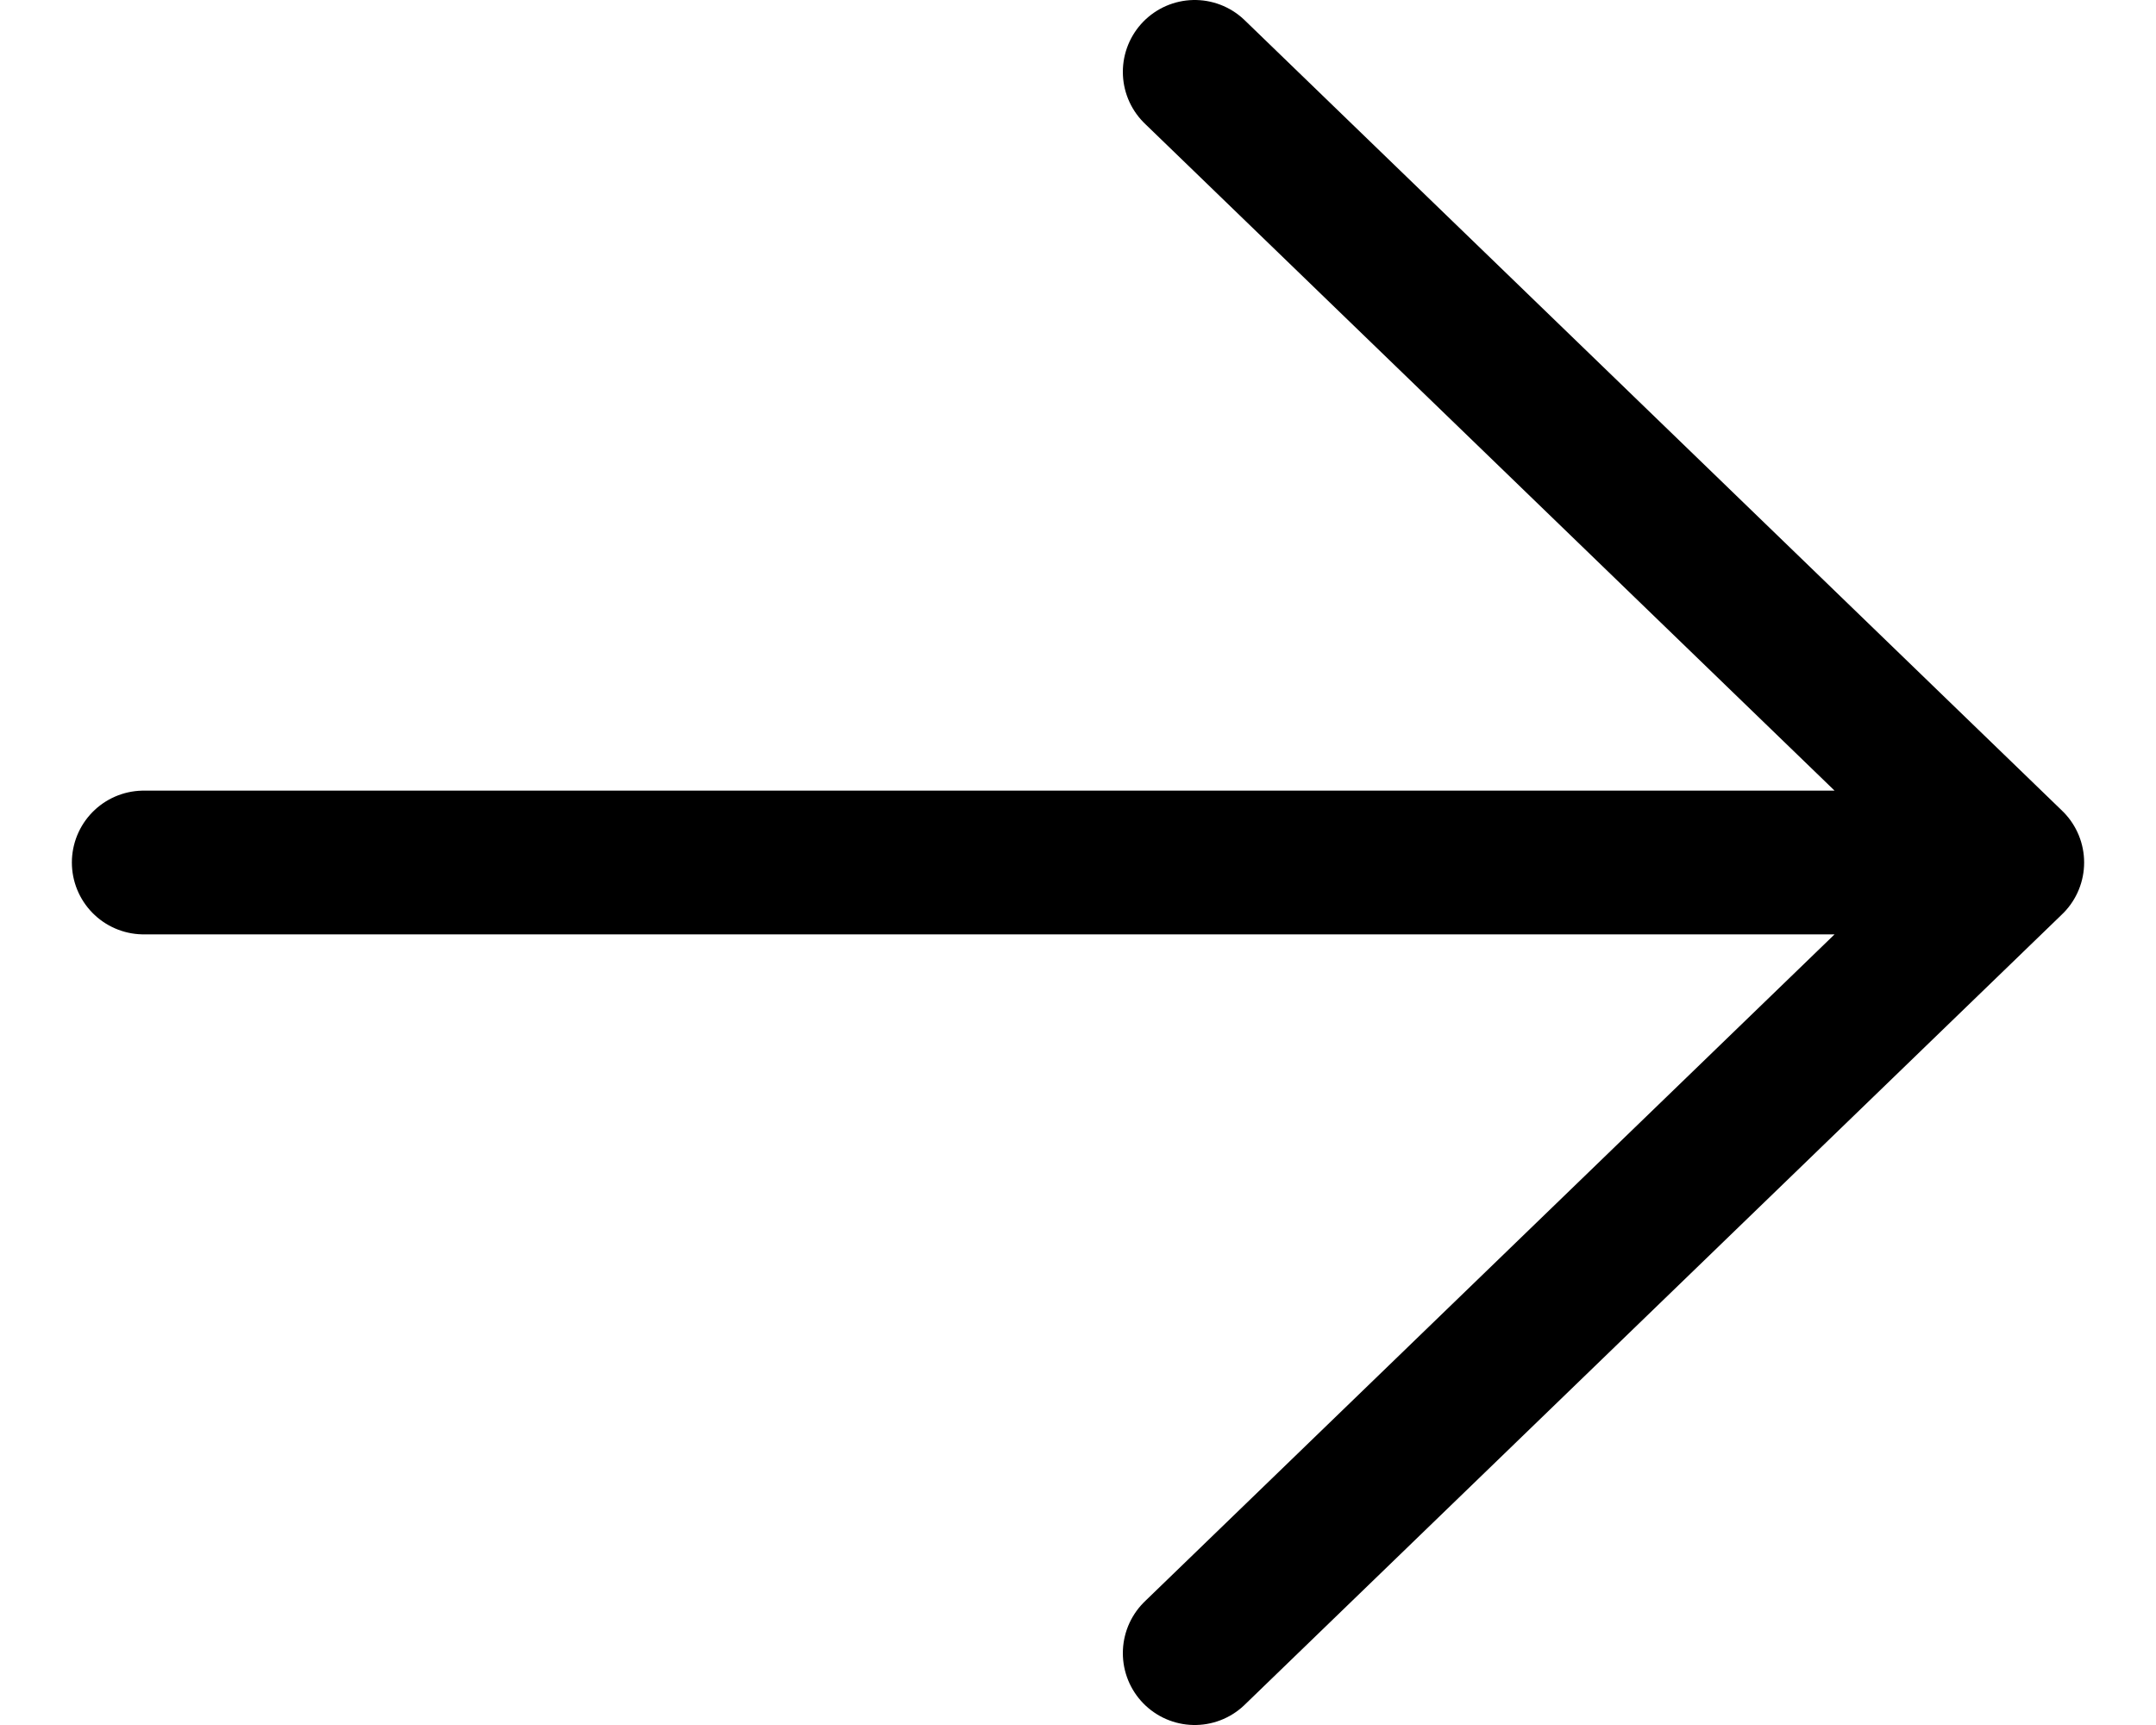 <svg width="15" height="12" viewBox="0 0 15 12" fill="none" xmlns="http://www.w3.org/2000/svg">
<path d="M1 6L14 6M14 6L8.312 0.5M14 6L8.312 11.5" stroke="black" stroke-linecap="round" stroke-linejoin="round"/>
</svg>
